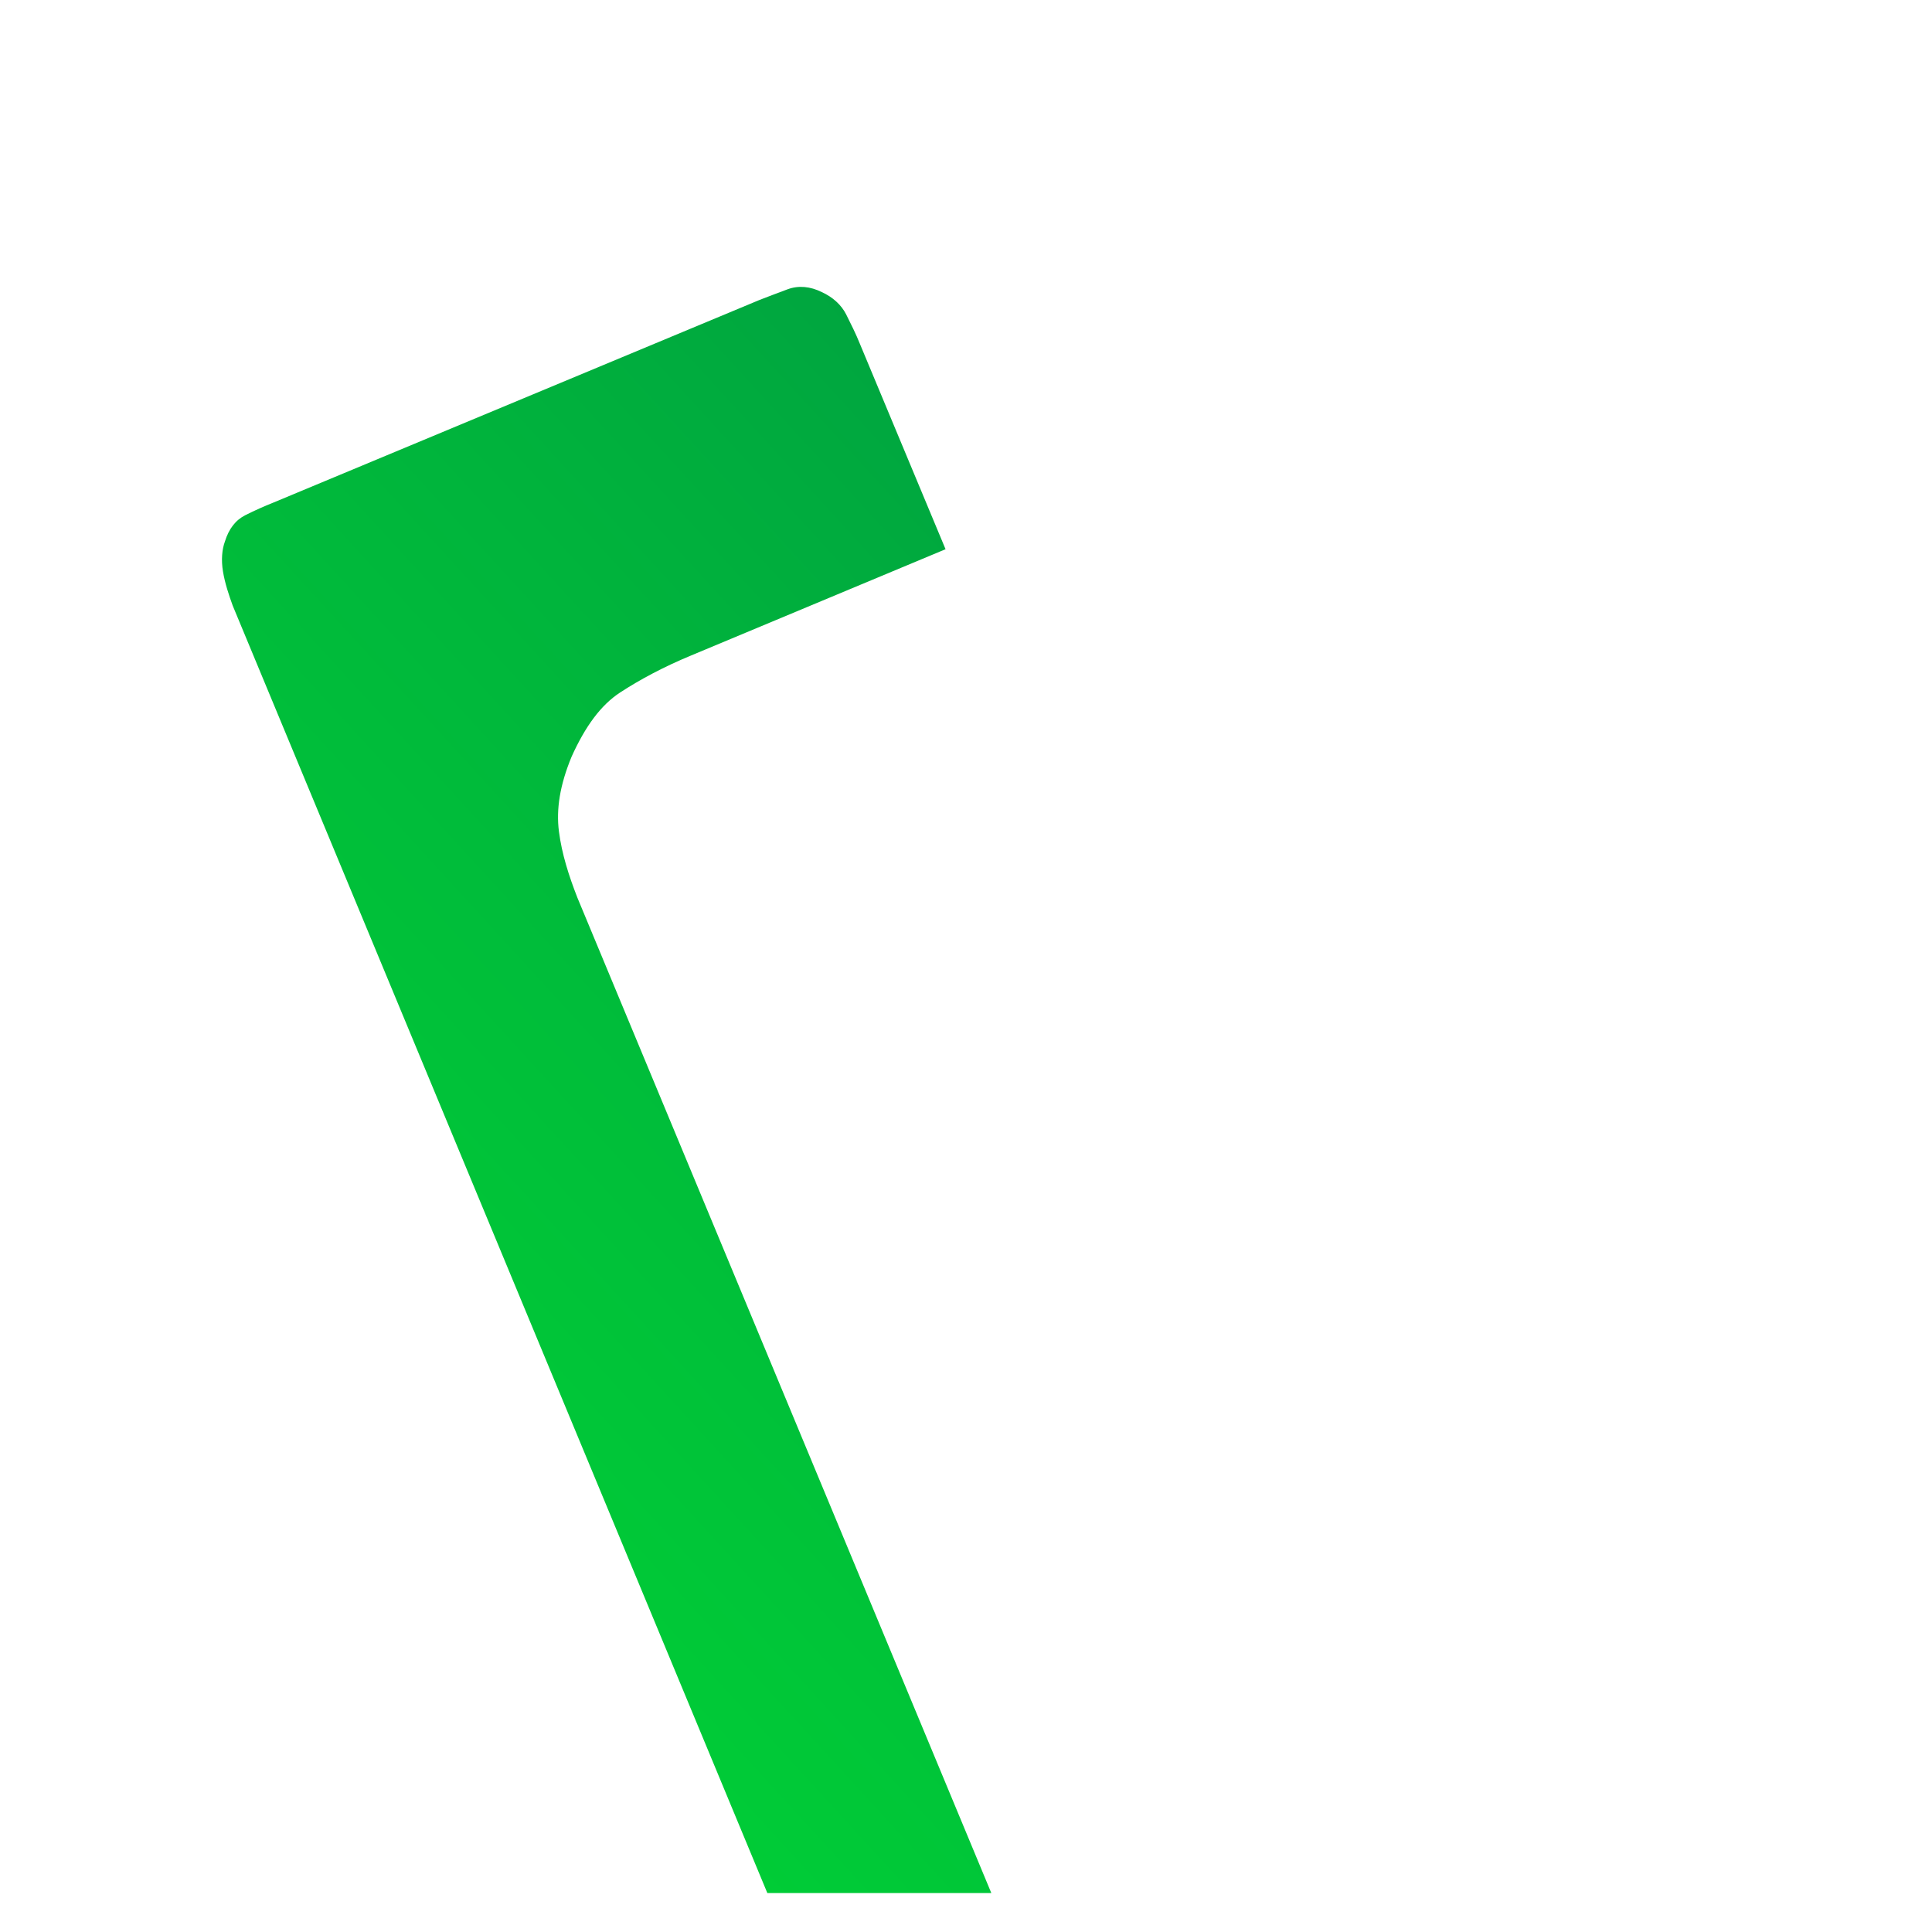 <?xml version="1.0" encoding="UTF-8"?> <!-- Generator: Adobe Illustrator 21.0.0, SVG Export Plug-In . SVG Version: 6.00 Build 0) --> <svg xmlns="http://www.w3.org/2000/svg" xmlns:xlink="http://www.w3.org/1999/xlink" id="Layer_1" x="0px" y="0px" viewBox="0 0 198.4 198.4" style="enable-background:new 0 0 198.4 198.4;" xml:space="preserve"> <style type="text/css"> .st0{fill:url(#SVGID_1_);} </style> <g> <g> <linearGradient id="SVGID_1_" gradientUnits="userSpaceOnUse" x1="-6.053" y1="187.166" x2="254.301" y2="-51.105"> <stop offset="0" style="stop-color:#00DE32"></stop> <stop offset="0.38" style="stop-color:#00B43C"></stop> <stop offset="1" style="stop-color:#00674E"></stop> </linearGradient> <path class="st0" d="M59.3,92.2c-0.9-2.3-1.6-4.5-1.9-6.8c-0.3-2.3,0.1-4.8,1.3-7.7c1.4-3.1,3-5.3,5-6.6s4.4-2.6,7.3-3.8 l26.1-10.9l-8.8-21.1c-0.4-1-0.9-2-1.4-3c-0.5-1-1.4-1.8-2.5-2.3c-1.2-0.6-2.4-0.7-3.5-0.3c-1.1,0.4-2.1,0.8-2.9,1.1L28.1,51.6 c-1,0.4-1.9,0.8-2.9,1.3c-1,0.5-1.7,1.4-2.1,2.7c-0.3,0.8-0.4,1.9-0.2,3.1c0.2,1.2,0.6,2.4,1,3.5l54.9,132.2h23L59.3,92.2z"></path> </g> </g> </svg> 